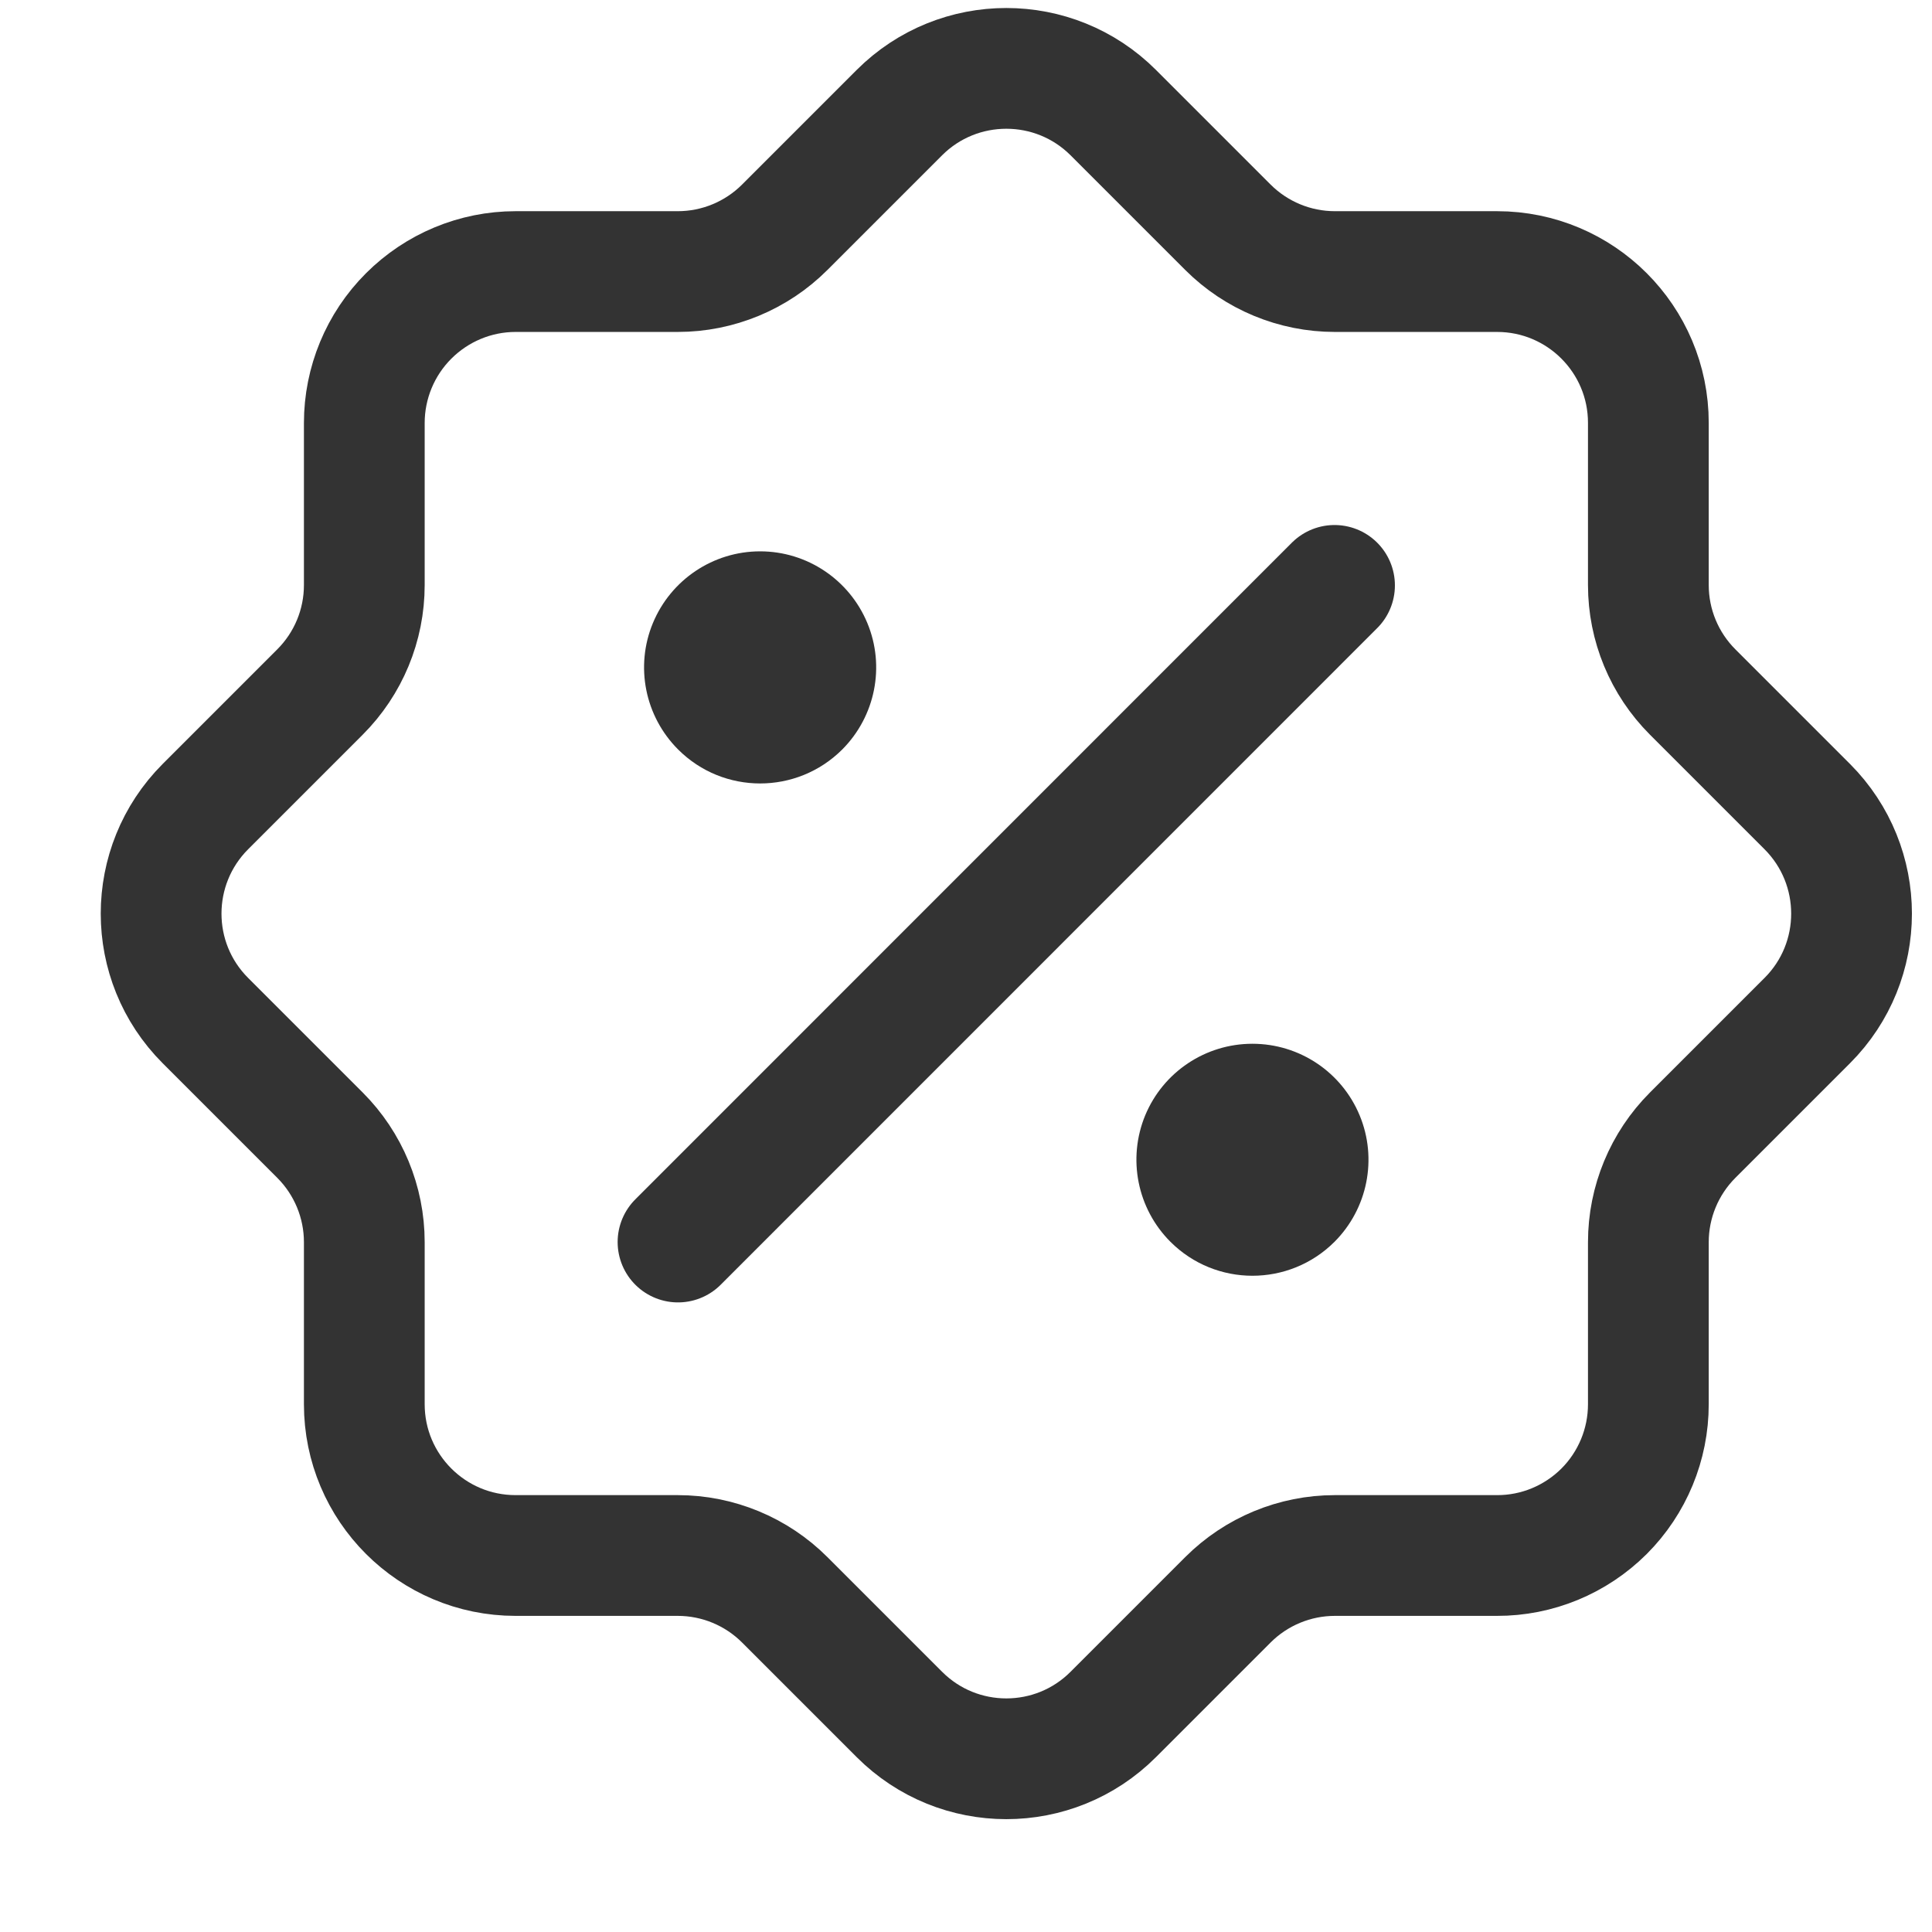 <svg width="16" height="16" viewBox="0 0 16 16" fill="none" xmlns="http://www.w3.org/2000/svg">
<g id="Xnix/Line/Offer">
<g id="Vector">
<path id="Vector-23" fill-rule="evenodd" clip-rule="evenodd" d="M13.651 11.629V10.287C13.651 9.955 13.783 9.636 14.018 9.401L14.967 8.452C15.456 7.963 15.456 7.17 14.967 6.68L14.018 5.731C13.783 5.496 13.651 5.178 13.651 4.845V3.502C13.651 2.81 13.09 2.249 12.398 2.249H11.055C10.723 2.249 10.404 2.117 10.169 1.882L9.22 0.933C8.731 0.444 7.937 0.444 7.448 0.933L6.499 1.882C6.264 2.117 5.945 2.249 5.613 2.249H4.27C3.937 2.249 3.619 2.382 3.384 2.617C3.149 2.852 3.017 3.171 3.017 3.503V4.845C3.017 5.178 2.885 5.496 2.65 5.731L1.701 6.68C1.212 7.17 1.212 7.963 1.701 8.452L2.65 9.401C2.885 9.636 3.017 9.955 3.017 10.287V11.629C3.017 12.321 3.578 12.882 4.27 12.882H5.613C5.945 12.882 6.264 13.014 6.499 13.249L7.448 14.198C7.937 14.688 8.731 14.688 9.22 14.198L10.169 13.249C10.404 13.014 10.723 12.882 11.055 12.882H12.397C12.729 12.883 13.048 12.751 13.284 12.516C13.519 12.281 13.651 11.962 13.651 11.629Z" stroke="#333333" stroke-linecap="round" stroke-linejoin="round"/>
<path id="Vector-24" fill-rule="evenodd" clip-rule="evenodd" d="M5.616 6.207C5.341 5.932 5.258 5.519 5.407 5.16C5.556 4.801 5.906 4.566 6.295 4.566C6.684 4.566 7.034 4.801 7.183 5.16C7.332 5.519 7.249 5.932 6.975 6.207C6.599 6.582 5.991 6.582 5.616 6.207Z" fill="#333333"/>
<path id="Vector-25" fill-rule="evenodd" clip-rule="evenodd" d="M9.693 10.284C9.418 10.009 9.336 9.596 9.484 9.237C9.633 8.878 9.983 8.644 10.372 8.644C10.761 8.644 11.111 8.878 11.26 9.237C11.409 9.596 11.326 10.009 11.052 10.284C10.676 10.659 10.068 10.659 9.693 10.284Z" fill="#333333"/>
<path id="Vector-26" d="M11.052 4.848L5.615 10.286" stroke="#333333" stroke-linecap="round"/>
</g>
</g>
</svg>

